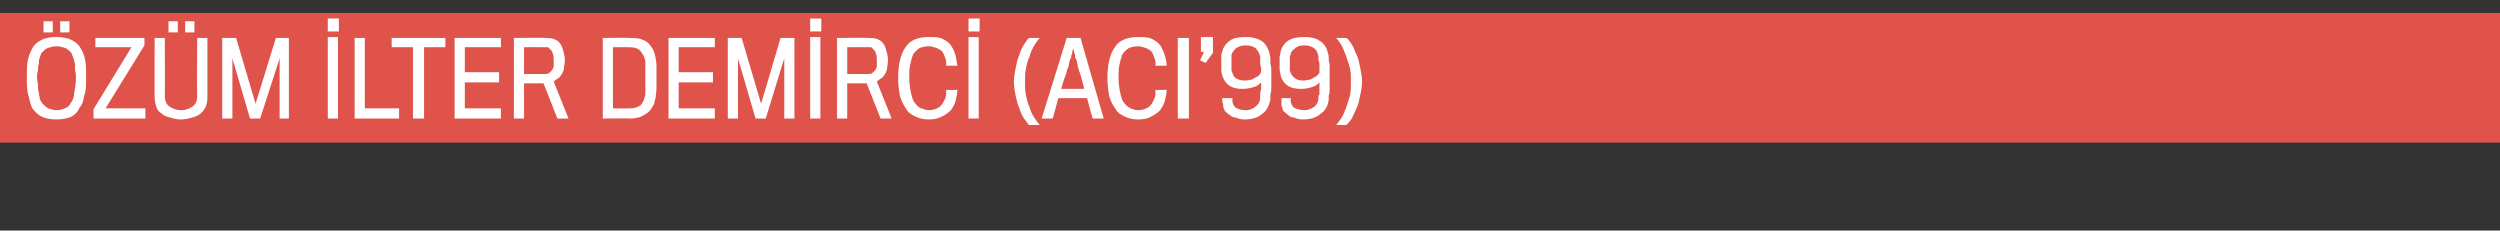 <?xml version="1.0" standalone="no"?><!DOCTYPE svg PUBLIC "-//W3C//DTD SVG 1.1//EN" "http://www.w3.org/Graphics/SVG/1.1/DTD/svg11.dtd"><svg xmlns="http://www.w3.org/2000/svg" version="1.1" width="270px" height="24.9px" viewBox="0 -4 270 24.9" style="top:-4px"><rect x="0" y="-4" width="270" height="24.9" fill="#333333" stroke="none"/>  <desc>ÖZÜM İLTER DEMİRCİ (ACI 99)</desc>  <defs/>  <g class="svg-textframe-paragraphrules">    <line class="svg-paragraph-rulebelow" y1="4.4" y2="4.4" x1="0" x2="380.2" stroke="#df534a" stroke-width="14"/>  </g>  <g id="Polygon73856">    <path d="M 6.1 0 C 6.7 0 7.3 0.1 7.7 0.3 C 8.1 0.5 8.5 0.8 8.7 1.2 C 8.9 1.5 9.1 1.9 9.2 2.5 C 9.3 3 9.3 3.6 9.3 4.4 C 9.3 5.2 9.3 5.8 9.1 6.3 C 9 6.9 8.9 7.3 8.6 7.6 C 8.4 8.1 8.1 8.4 7.7 8.6 C 7.3 8.8 6.7 8.9 6.1 8.9 C 5.5 8.9 4.9 8.8 4.5 8.6 C 4.1 8.4 3.8 8.1 3.5 7.7 C 3.3 7.3 3.2 6.9 3.1 6.4 C 2.9 5.8 2.9 5.2 2.9 4.4 C 2.9 3.7 2.9 3 3 2.5 C 3.1 2 3.3 1.6 3.5 1.2 C 3.7 0.8 4.1 0.5 4.5 0.3 C 4.9 0.1 5.4 0 6.1 0 Z M 6.1 7.9 C 6.5 7.9 6.8 7.8 7 7.7 C 7.3 7.6 7.5 7.4 7.6 7.2 C 7.8 6.9 8 6.6 8 6.1 C 8.1 5.6 8.2 5.1 8.2 4.4 C 8.2 4.1 8.2 3.9 8.1 3.6 C 8.1 3.3 8.1 3.1 8.1 2.9 C 8 2.6 8 2.4 7.9 2.2 C 7.8 2 7.8 1.9 7.7 1.7 C 7.5 1.5 7.3 1.3 7.1 1.2 C 6.8 1.1 6.5 1 6.1 1 C 5.7 1 5.4 1.1 5.1 1.2 C 4.9 1.3 4.7 1.5 4.5 1.7 C 4.4 1.8 4.4 2 4.3 2.2 C 4.2 2.4 4.2 2.6 4.2 2.9 C 4.1 3.1 4.1 3.4 4.1 3.6 C 4 3.9 4 4.2 4 4.4 C 4 4.7 4.1 5 4.1 5.2 C 4.1 5.5 4.1 5.8 4.2 6 C 4.2 6.2 4.3 6.5 4.3 6.7 C 4.4 6.9 4.5 7.1 4.6 7.2 C 4.8 7.4 5 7.6 5.2 7.7 C 5.5 7.8 5.8 7.9 6.1 7.9 Z M 6.5 -0.5 L 6.5 -1.7 L 7.5 -1.7 L 7.5 -0.5 L 6.5 -0.5 Z M 4.7 -0.5 L 4.7 -1.7 L 5.7 -1.7 L 5.7 -0.5 L 4.7 -0.5 Z M 10.1 8.8 L 10.1 7.8 L 14.2 1.1 L 10.3 1.1 L 10.3 0.1 L 15.6 0.1 L 15.6 0.9 L 11.4 7.7 L 15.7 7.7 L 15.7 8.8 L 10.1 8.8 Z M 22.4 6.6 C 22.4 7 22.3 7.3 22.2 7.6 C 22 7.9 21.9 8.1 21.6 8.3 C 21.4 8.5 21.1 8.6 20.7 8.7 C 20.4 8.8 20 8.9 19.5 8.9 C 19.1 8.9 18.7 8.8 18.4 8.7 C 18 8.6 17.7 8.5 17.5 8.3 C 17.2 8.1 17 7.9 16.9 7.6 C 16.8 7.3 16.7 6.9 16.7 6.5 C 16.69 6.53 16.7 0.1 16.7 0.1 L 17.8 0.1 C 17.8 0.1 17.82 6.43 17.8 6.4 C 17.8 6.9 18 7.3 18.3 7.5 C 18.6 7.7 19 7.9 19.6 7.9 C 20.1 7.9 20.5 7.7 20.8 7.5 C 21.1 7.3 21.3 6.9 21.3 6.4 C 21.25 6.45 21.3 0.1 21.3 0.1 L 22.4 0.1 C 22.4 0.1 22.39 6.59 22.4 6.6 Z M 20 -0.5 L 20 -1.7 L 21 -1.7 L 21 -0.5 L 20 -0.5 Z M 18.2 -0.5 L 18.2 -1.7 L 19.2 -1.7 L 19.2 -0.5 L 18.2 -0.5 Z M 30.2 8.8 L 30.2 2.3 L 28.1 8.8 L 27 8.8 L 25.1 2.3 L 25.1 8.8 L 24 8.8 L 24 0.1 L 25.5 0.1 L 27.6 7.2 L 29.8 0.1 L 31.2 0.1 L 31.2 8.8 L 30.2 8.8 Z M 35.4 8.8 L 35.4 0 L 36.5 0 L 36.5 8.8 L 35.4 8.8 Z M 35.4 -0.6 L 35.4 -2 L 36.6 -2 L 36.6 -0.6 L 35.4 -0.6 Z M 38.3 8.8 L 38.3 0.1 L 39.4 0.1 L 39.4 7.7 L 43.1 7.7 L 43.1 8.8 L 38.3 8.8 Z M 45.8 1.1 L 45.8 8.8 L 44.6 8.8 L 44.6 1.1 L 42.3 1.1 L 42.3 0.1 L 48.1 0.1 L 48.1 1.1 L 45.8 1.1 Z M 49.1 8.8 L 49.1 0.1 L 54.1 0.1 L 54.1 1.1 L 50.2 1.1 L 50.2 3.8 L 53.9 3.8 L 53.9 4.9 L 50.2 4.9 L 50.2 7.7 L 54.1 7.7 L 54.1 8.8 L 49.1 8.8 Z M 61 2.5 C 61 2.9 60.9 3.2 60.9 3.5 C 60.8 3.8 60.7 4 60.6 4.1 C 60.5 4.3 60.4 4.4 60.2 4.5 C 60.1 4.6 59.9 4.7 59.8 4.8 C 59.77 4.75 61.4 8.8 61.4 8.8 L 60.2 8.8 L 58.7 5 L 56.6 5 L 56.6 8.8 L 55.5 8.8 L 55.5 0.1 C 55.5 0.1 58.89 0.05 58.9 0.1 C 59.2 0.1 59.5 0.1 59.8 0.2 C 60 0.3 60.3 0.4 60.4 0.6 C 60.6 0.8 60.7 1 60.8 1.4 C 60.9 1.7 61 2.1 61 2.5 Z M 59.8 2.5 C 59.8 2.3 59.8 2 59.7 1.8 C 59.7 1.7 59.6 1.5 59.5 1.4 C 59.4 1.3 59.3 1.2 59.2 1.1 C 59 1.1 58.9 1.1 58.7 1.1 C 58.67 1.08 56.6 1.1 56.6 1.1 L 56.6 4 C 56.6 4 58.73 3.98 58.7 4 C 58.9 4 59.1 4 59.3 3.9 C 59.4 3.8 59.5 3.7 59.6 3.6 C 59.7 3.5 59.7 3.4 59.8 3.2 C 59.8 3 59.8 2.8 59.8 2.5 Z M 70.3 7.8 C 70.1 8.1 69.8 8.3 69.4 8.5 C 69.1 8.7 68.6 8.8 68.1 8.8 C 68.06 8.77 65.1 8.8 65.1 8.8 L 65.1 0.1 C 65.1 0.1 67.98 0.05 68 0.1 C 68.5 0.1 69 0.1 69.4 0.3 C 69.8 0.4 70.1 0.7 70.3 1 C 70.4 1.1 70.5 1.3 70.6 1.5 C 70.7 1.7 70.7 1.9 70.8 2.2 C 70.8 2.4 70.9 2.7 70.9 3.1 C 70.9 3.4 70.9 3.8 70.9 4.3 C 70.9 4.8 70.9 5.2 70.9 5.6 C 70.9 6 70.8 6.3 70.8 6.6 C 70.7 6.8 70.7 7.1 70.6 7.3 C 70.5 7.5 70.4 7.6 70.3 7.8 Z M 69.3 7.2 C 69.5 7 69.6 6.6 69.7 6.2 C 69.7 5.7 69.7 5.1 69.7 4.3 C 69.7 3.6 69.7 3 69.7 2.6 C 69.6 2.2 69.5 1.9 69.3 1.7 C 69.2 1.5 69 1.3 68.7 1.2 C 68.4 1.1 68.1 1.1 67.8 1.1 C 67.81 1.1 66.2 1.1 66.2 1.1 L 66.2 7.7 C 66.2 7.7 67.83 7.73 67.8 7.7 C 68.2 7.7 68.5 7.7 68.7 7.6 C 69 7.5 69.2 7.4 69.3 7.2 Z M 72.2 8.8 L 72.2 0.1 L 77.2 0.1 L 77.2 1.1 L 73.3 1.1 L 73.3 3.8 L 77 3.8 L 77 4.9 L 73.3 4.9 L 73.3 7.7 L 77.2 7.7 L 77.2 8.8 L 72.2 8.8 Z M 84.7 8.8 L 84.7 2.3 L 82.7 8.8 L 81.6 8.8 L 79.7 2.3 L 79.7 8.8 L 78.6 8.8 L 78.6 0.1 L 80.1 0.1 L 82.2 7.2 L 84.3 0.1 L 85.8 0.1 L 85.8 8.8 L 84.7 8.8 Z M 87.5 8.8 L 87.5 0 L 88.6 0 L 88.6 8.8 L 87.5 8.8 Z M 87.5 -0.6 L 87.5 -2 L 88.7 -2 L 88.7 -0.6 L 87.5 -0.6 Z M 95.9 2.5 C 95.9 2.9 95.8 3.2 95.8 3.5 C 95.7 3.8 95.6 4 95.5 4.1 C 95.4 4.3 95.3 4.4 95.1 4.5 C 95 4.6 94.8 4.7 94.7 4.8 C 94.67 4.75 96.3 8.8 96.3 8.8 L 95.1 8.8 L 93.6 5 L 91.5 5 L 91.5 8.8 L 90.4 8.8 L 90.4 0.1 C 90.4 0.1 93.79 0.05 93.8 0.1 C 94.1 0.1 94.4 0.1 94.7 0.2 C 94.9 0.3 95.2 0.4 95.3 0.6 C 95.5 0.8 95.6 1 95.7 1.4 C 95.8 1.7 95.9 2.1 95.9 2.5 Z M 94.7 2.5 C 94.7 2.3 94.7 2 94.6 1.8 C 94.6 1.7 94.5 1.5 94.4 1.4 C 94.3 1.3 94.2 1.2 94.1 1.1 C 93.9 1.1 93.8 1.1 93.6 1.1 C 93.57 1.08 91.5 1.1 91.5 1.1 L 91.5 4 C 91.5 4 93.63 3.98 93.6 4 C 93.8 4 94 4 94.2 3.9 C 94.3 3.8 94.4 3.7 94.5 3.6 C 94.6 3.5 94.6 3.4 94.7 3.2 C 94.7 3 94.7 2.8 94.7 2.5 Z M 103.4 5.7 C 103.4 6.1 103.3 6.5 103.2 6.9 C 103.1 7.3 102.9 7.6 102.7 7.9 C 102.4 8.2 102.1 8.4 101.7 8.6 C 101.3 8.8 100.9 8.9 100.3 8.9 C 99.8 8.9 99.3 8.8 98.9 8.6 C 98.5 8.4 98.1 8.2 97.9 7.8 C 97.6 7.4 97.4 7 97.2 6.4 C 97.1 5.8 97 5.2 97 4.4 C 97 2.9 97.3 1.8 97.8 1.1 C 98.3 0.3 99.2 0 100.3 0 C 100.9 0 101.4 0 101.8 0.2 C 102.2 0.4 102.5 0.6 102.7 0.9 C 102.9 1.2 103.1 1.6 103.2 2 C 103.3 2.3 103.3 2.7 103.4 3.1 C 103.4 3.1 102.2 3.1 102.2 3.1 C 102.2 2.8 102.2 2.5 102.1 2.3 C 102 2 101.9 1.8 101.8 1.6 C 101.6 1.4 101.4 1.3 101.2 1.2 C 100.9 1.1 100.6 1 100.3 1 C 99.9 1 99.5 1.1 99.3 1.2 C 99 1.4 98.8 1.6 98.6 1.9 C 98.5 2.2 98.4 2.5 98.3 3 C 98.2 3.4 98.2 3.9 98.2 4.4 C 98.2 5.1 98.3 5.6 98.4 6.1 C 98.5 6.5 98.6 6.9 98.8 7.1 C 99 7.4 99.2 7.6 99.5 7.7 C 99.8 7.8 100 7.9 100.3 7.9 C 100.7 7.9 101 7.8 101.2 7.7 C 101.5 7.6 101.6 7.4 101.8 7.2 C 101.9 7 102 6.8 102.1 6.6 C 102.2 6.3 102.2 6 102.2 5.7 C 102.23 5.73 103.4 5.7 103.4 5.7 C 103.4 5.7 103.37 5.73 103.4 5.7 Z M 104.6 8.8 L 104.6 0 L 105.7 0 L 105.7 8.8 L 104.6 8.8 Z M 104.6 -0.6 L 104.6 -2 L 105.8 -2 L 105.8 -0.6 L 104.6 -0.6 Z M 111.1 9.5 C 111 9.3 110.8 9.1 110.6 8.8 C 110.4 8.5 110.2 8.1 110.1 7.7 C 109.9 7.3 109.8 6.8 109.7 6.4 C 109.6 5.9 109.5 5.3 109.5 4.8 C 109.5 4.3 109.6 3.8 109.7 3.3 C 109.8 2.8 109.9 2.3 110.1 1.9 C 110.2 1.5 110.4 1.1 110.6 0.8 C 110.8 0.5 111 0.2 111.1 0.1 C 111.1 0.1 112.3 0.1 112.3 0.1 C 112.1 0.3 111.9 0.6 111.7 0.9 C 111.5 1.3 111.3 1.6 111.2 2.1 C 111 2.5 110.9 2.9 110.8 3.4 C 110.7 3.9 110.7 4.3 110.7 4.8 C 110.7 5.3 110.7 5.8 110.8 6.3 C 110.9 6.7 111 7.2 111.2 7.6 C 111.3 8 111.5 8.4 111.7 8.7 C 111.9 9 112.1 9.3 112.3 9.5 C 112.3 9.5 111.1 9.5 111.1 9.5 Z M 113.7 8.8 L 112.5 8.8 L 115.2 0.1 L 116.7 0.1 L 119.2 8.8 L 118 8.8 L 117.4 6.6 L 114.3 6.6 L 113.7 8.8 Z M 117.1 5.6 C 116.9 4.9 116.8 4.3 116.6 3.8 C 116.5 3.6 116.5 3.4 116.4 3.2 C 116.4 2.9 116.3 2.8 116.3 2.6 C 116.2 2.4 116.2 2.3 116.1 2.2 C 116.1 2.1 116.1 2 116.1 2 C 116.1 2 116.1 1.9 116.1 1.8 C 116 1.8 116 1.7 116 1.6 C 116 1.56 115.9 1.2 115.9 1.2 C 115.9 1.2 115.83 1.56 115.8 1.6 C 115.8 1.7 115.8 1.8 115.8 1.8 C 115.7 1.9 115.7 2 115.7 2 C 115.7 2 115.7 2.1 115.7 2.2 C 115.6 2.3 115.6 2.4 115.5 2.6 C 115.5 2.8 115.4 3 115.4 3.2 C 115.3 3.4 115.2 3.6 115.2 3.8 C 115 4.3 114.8 4.9 114.6 5.6 C 114.6 5.6 117.1 5.6 117.1 5.6 Z M 126 5.7 C 126 6.1 125.9 6.5 125.8 6.9 C 125.7 7.3 125.5 7.6 125.3 7.9 C 125 8.2 124.7 8.4 124.3 8.6 C 124 8.8 123.5 8.9 122.9 8.9 C 122.4 8.9 121.9 8.8 121.5 8.6 C 121.1 8.4 120.7 8.2 120.5 7.8 C 120.2 7.4 120 7 119.8 6.4 C 119.7 5.8 119.6 5.2 119.6 4.4 C 119.6 2.9 119.9 1.8 120.4 1.1 C 120.9 0.3 121.8 0 122.9 0 C 123.5 0 124 0 124.4 0.2 C 124.8 0.4 125.1 0.6 125.3 0.9 C 125.5 1.2 125.7 1.6 125.8 2 C 125.9 2.3 126 2.7 126 3.1 C 126 3.1 124.8 3.1 124.8 3.1 C 124.8 2.8 124.8 2.5 124.7 2.3 C 124.6 2 124.5 1.8 124.4 1.6 C 124.2 1.4 124 1.3 123.8 1.2 C 123.5 1.1 123.2 1 122.9 1 C 122.5 1 122.1 1.1 121.9 1.2 C 121.6 1.4 121.4 1.6 121.2 1.9 C 121.1 2.2 121 2.5 120.9 3 C 120.8 3.4 120.8 3.9 120.8 4.4 C 120.8 5.1 120.9 5.6 121 6.1 C 121.1 6.5 121.2 6.9 121.4 7.1 C 121.6 7.4 121.9 7.6 122.1 7.7 C 122.4 7.8 122.6 7.9 122.9 7.9 C 123.3 7.9 123.6 7.8 123.8 7.7 C 124.1 7.6 124.2 7.4 124.4 7.2 C 124.5 7 124.6 6.8 124.7 6.6 C 124.8 6.3 124.8 6 124.8 5.7 C 124.84 5.73 126 5.7 126 5.7 C 126 5.7 125.98 5.73 126 5.7 Z M 127.2 8.8 L 127.2 0.1 L 128.4 0.1 L 128.4 8.8 L 127.2 8.8 Z M 129.7 0 L 131 0 L 131 1.7 L 130.2 2.8 L 129.6 2.5 L 130 1.7 L 130 1.6 L 129.7 1.6 L 129.7 0 Z M 137.2 6.8 C 137 7.5 136.8 8 136.3 8.3 C 135.9 8.7 135.2 8.9 134.4 8.9 C 134 8.9 133.7 8.8 133.5 8.7 C 133.2 8.7 133 8.6 132.8 8.4 C 132.6 8.3 132.4 8.1 132.3 8 C 132.2 7.8 132.1 7.6 132.1 7.4 C 132.1 7.3 132.1 7.1 132 7 C 132 6.8 132 6.7 132 6.6 C 132 6.6 133.1 6.6 133.1 6.6 C 133.1 6.7 133.1 6.7 133.1 6.8 C 133.1 6.9 133.1 7 133.1 7 C 133.2 7.3 133.3 7.6 133.6 7.7 C 133.8 7.8 134.1 7.9 134.6 7.9 C 135 7.9 135.4 7.7 135.6 7.5 C 135.9 7.3 136.1 7 136.1 6.5 C 136.1 6.4 136.1 6.3 136.1 6.2 C 136.1 6 136.1 5.9 136.2 5.7 C 136.2 5.5 136.2 5.4 136.2 5.2 C 136.2 5.1 136.2 5 136.2 4.9 C 136 5.1 135.8 5.3 135.4 5.4 C 135.1 5.5 134.7 5.6 134.2 5.6 C 133.6 5.6 133.1 5.5 132.7 5.2 C 132.3 4.9 132.1 4.5 132 4.1 C 131.9 3.9 131.9 3.7 131.9 3.5 C 131.9 3.3 131.9 3.1 131.9 2.8 C 131.9 2.6 131.9 2.4 131.9 2.2 C 131.9 2 131.9 1.8 132 1.6 C 132.1 1.1 132.4 0.7 132.8 0.4 C 133.2 0.1 133.8 0 134.5 0 C 135.2 0 135.7 0.1 136.2 0.4 C 136.6 0.6 136.9 1.1 137.1 1.7 C 137.1 1.9 137.2 2.1 137.2 2.3 C 137.2 2.5 137.2 2.7 137.2 2.9 C 137.3 3.2 137.3 3.4 137.3 3.7 C 137.3 3.9 137.3 4.1 137.3 4.4 C 137.3 4.5 137.3 4.8 137.3 5 C 137.3 5.2 137.3 5.4 137.3 5.7 C 137.3 5.9 137.2 6.1 137.2 6.3 C 137.2 6.5 137.2 6.7 137.2 6.8 Z M 136.2 3.8 C 136.2 3.7 136.2 3.5 136.2 3.4 C 136.2 3.2 136.1 3.1 136.1 2.9 C 136.1 2.7 136.1 2.6 136.1 2.5 C 136.1 2.3 136.1 2.2 136.1 2.1 C 136 1.7 135.8 1.4 135.6 1.2 C 135.3 1 135 0.9 134.5 0.9 C 134.1 0.9 133.8 1 133.5 1.2 C 133.3 1.4 133.1 1.6 133 1.9 C 133 2 133 2.2 133 2.3 C 133 2.5 133 2.7 133 2.8 C 133 3 133 3.1 133 3.3 C 133 3.4 133 3.6 133 3.6 C 133.1 3.9 133.2 4.2 133.4 4.4 C 133.7 4.6 134 4.7 134.5 4.7 C 134.7 4.7 135 4.6 135.2 4.6 C 135.4 4.5 135.5 4.4 135.7 4.3 C 135.8 4.3 135.9 4.2 136 4.1 C 136.1 4 136.1 3.9 136.2 3.8 Z M 143.5 6.8 C 143.4 7.5 143.1 8 142.6 8.3 C 142.2 8.7 141.5 8.9 140.7 8.9 C 140.3 8.9 140 8.8 139.8 8.7 C 139.5 8.7 139.3 8.6 139.1 8.4 C 138.9 8.3 138.8 8.1 138.6 8 C 138.5 7.8 138.5 7.6 138.4 7.4 C 138.4 7.3 138.4 7.1 138.4 7 C 138.4 6.8 138.4 6.7 138.4 6.6 C 138.4 6.6 139.4 6.6 139.4 6.6 C 139.4 6.7 139.4 6.7 139.4 6.8 C 139.4 6.9 139.4 7 139.4 7 C 139.5 7.3 139.6 7.6 139.9 7.7 C 140.1 7.8 140.5 7.9 140.9 7.9 C 141.3 7.9 141.7 7.7 142 7.5 C 142.2 7.3 142.4 7 142.4 6.5 C 142.4 6.4 142.4 6.3 142.5 6.2 C 142.5 6 142.5 5.9 142.5 5.7 C 142.5 5.5 142.5 5.4 142.5 5.2 C 142.5 5.1 142.5 5 142.5 4.9 C 142.3 5.1 142.1 5.3 141.7 5.4 C 141.4 5.5 141 5.6 140.5 5.6 C 139.9 5.6 139.4 5.5 139 5.2 C 138.6 4.9 138.4 4.5 138.3 4.1 C 138.3 3.9 138.2 3.7 138.2 3.5 C 138.2 3.3 138.2 3.1 138.2 2.8 C 138.2 2.6 138.2 2.4 138.2 2.2 C 138.2 2 138.3 1.8 138.3 1.6 C 138.4 1.1 138.7 0.7 139.1 0.4 C 139.6 0.1 140.1 0 140.9 0 C 141.5 0 142.1 0.1 142.5 0.4 C 142.9 0.6 143.3 1.1 143.4 1.7 C 143.5 1.9 143.5 2.1 143.5 2.3 C 143.5 2.5 143.5 2.7 143.6 2.9 C 143.6 3.2 143.6 3.4 143.6 3.7 C 143.6 3.9 143.6 4.1 143.6 4.4 C 143.6 4.5 143.6 4.8 143.6 5 C 143.6 5.2 143.6 5.4 143.6 5.7 C 143.6 5.9 143.6 6.1 143.5 6.3 C 143.5 6.5 143.5 6.7 143.5 6.8 Z M 142.5 3.8 C 142.5 3.7 142.5 3.5 142.5 3.4 C 142.5 3.2 142.5 3.1 142.5 2.9 C 142.5 2.7 142.4 2.6 142.4 2.5 C 142.4 2.3 142.4 2.2 142.4 2.1 C 142.3 1.7 142.2 1.4 141.9 1.2 C 141.6 1 141.3 0.9 140.9 0.9 C 140.4 0.9 140.1 1 139.9 1.2 C 139.6 1.4 139.4 1.6 139.4 1.9 C 139.3 2 139.3 2.2 139.3 2.3 C 139.3 2.5 139.3 2.7 139.3 2.8 C 139.3 3 139.3 3.1 139.3 3.3 C 139.3 3.4 139.3 3.6 139.3 3.6 C 139.4 3.9 139.5 4.2 139.8 4.4 C 140 4.6 140.3 4.7 140.8 4.7 C 141 4.7 141.3 4.6 141.5 4.6 C 141.7 4.5 141.9 4.4 142 4.3 C 142.1 4.3 142.2 4.2 142.3 4.1 C 142.4 4 142.5 3.9 142.5 3.8 Z M 147.1 4.8 C 147.1 5.3 147 5.9 146.9 6.3 C 146.8 6.8 146.7 7.3 146.5 7.7 C 146.3 8.1 146.2 8.4 146 8.8 C 145.8 9.1 145.6 9.3 145.4 9.5 C 145.4 9.5 144.3 9.5 144.3 9.5 C 144.5 9.3 144.7 9 144.9 8.7 C 145.1 8.4 145.2 8 145.4 7.6 C 145.5 7.2 145.7 6.7 145.8 6.3 C 145.9 5.8 145.9 5.3 145.9 4.8 C 145.9 4.3 145.9 3.9 145.8 3.4 C 145.7 2.9 145.5 2.5 145.4 2.1 C 145.2 1.6 145.1 1.3 144.9 0.9 C 144.7 0.6 144.5 0.3 144.3 0.1 C 144.3 0.1 145.4 0.1 145.4 0.1 C 145.6 0.2 145.8 0.5 146 0.8 C 146.2 1.1 146.3 1.5 146.5 1.9 C 146.7 2.3 146.8 2.8 146.9 3.3 C 147 3.8 147.1 4.3 147.1 4.8 Z " stroke="none" fill="#fff"/>  </g></svg>